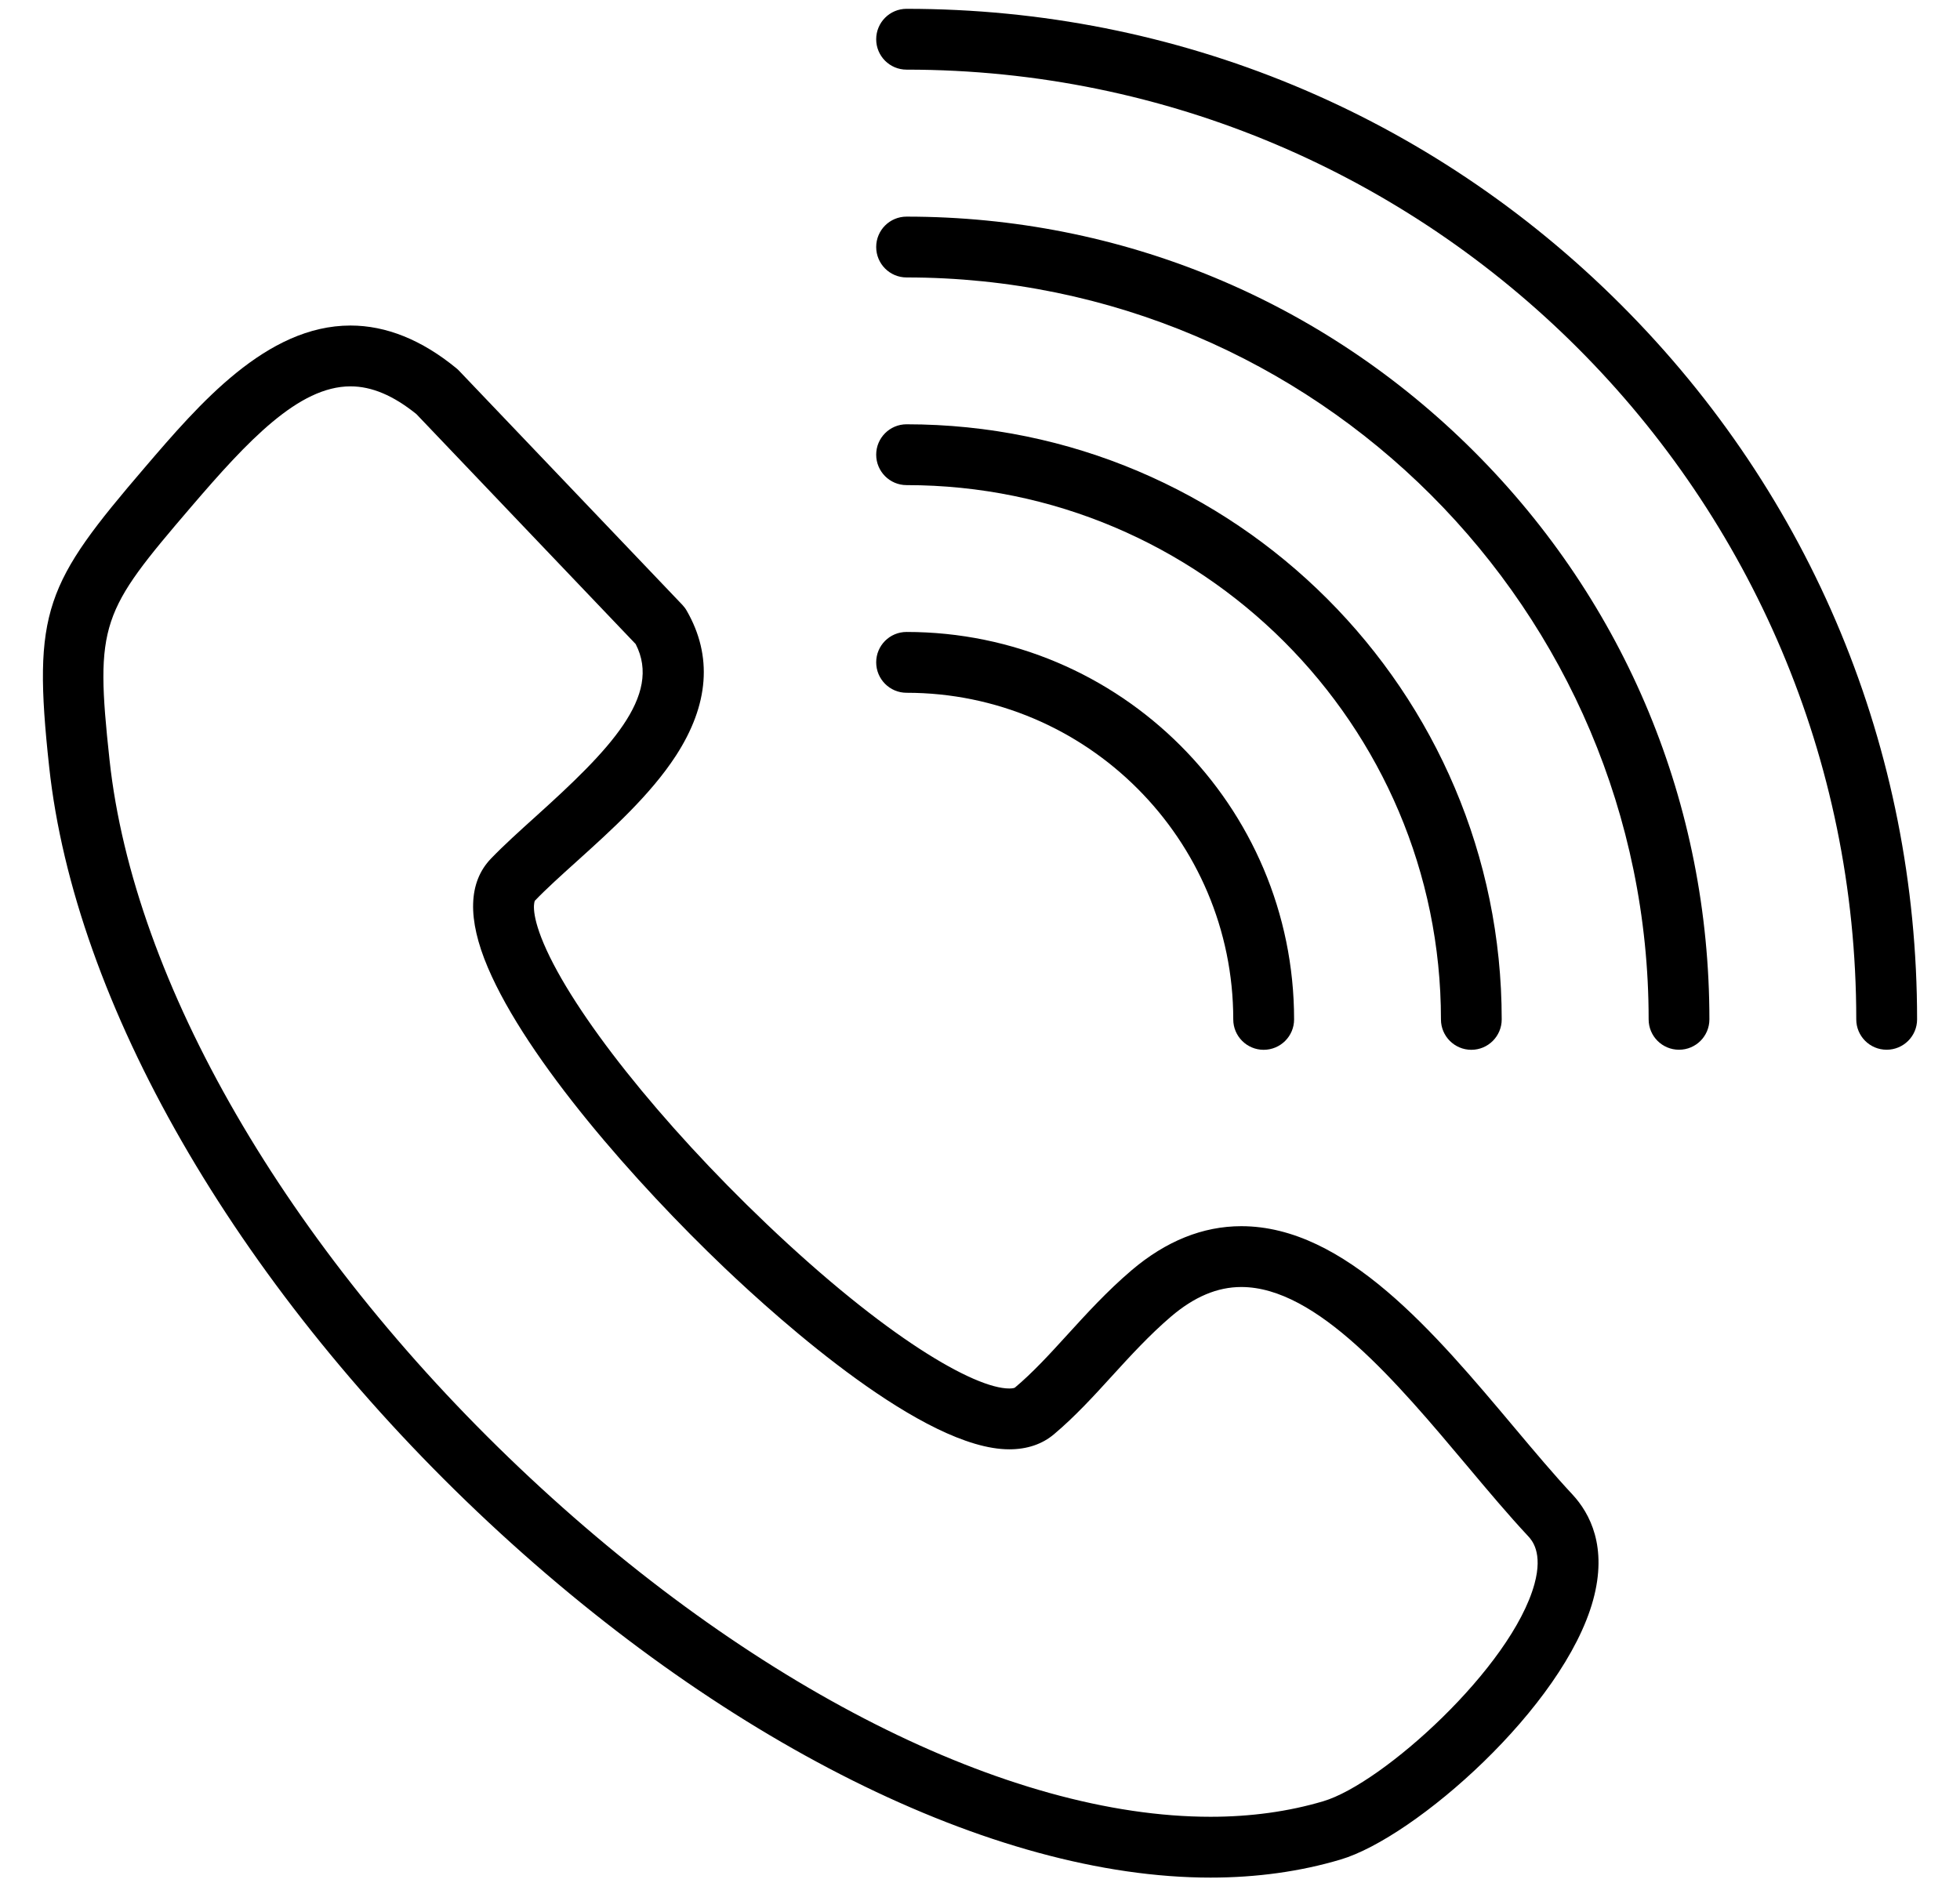<svg width="28" height="27" viewBox="0 0 28 27" fill="none" xmlns="http://www.w3.org/2000/svg">
<path d="M21.627 20.388C20.497 19.043 19.217 17.519 17.733 17.519C17.183 17.519 16.655 17.732 16.163 18.151C15.816 18.447 15.527 18.764 15.248 19.07C14.994 19.349 14.754 19.611 14.499 19.825C14.496 19.828 14.473 19.838 14.418 19.838C13.921 19.838 12.654 19.11 10.948 17.484C9.437 16.044 8.189 14.473 7.768 13.483C7.568 13.011 7.64 12.87 7.641 12.869C7.805 12.698 8.016 12.508 8.24 12.306C8.732 11.862 9.291 11.358 9.655 10.798C10.129 10.068 10.181 9.371 9.811 8.727C9.794 8.696 9.773 8.669 9.749 8.643C9.215 8.083 8.68 7.522 8.145 6.961C7.616 6.407 7.087 5.852 6.558 5.297C6.546 5.284 6.533 5.272 6.519 5.261C6.027 4.857 5.518 4.651 5.007 4.651C3.805 4.651 2.844 5.774 2.072 6.675C0.648 8.337 0.46 8.723 0.702 10.953C1.065 14.327 3.353 18.307 6.819 21.599C10.267 24.872 14.183 26.826 17.294 26.826C17.952 26.826 18.577 26.739 19.151 26.568C20.214 26.253 22.34 24.39 22.759 22.86C22.967 22.101 22.714 21.623 22.465 21.354C22.2 21.07 21.922 20.739 21.627 20.388ZM21.921 22.631C21.594 23.824 19.749 25.485 18.904 25.735C18.409 25.882 17.868 25.957 17.294 25.957C14.4 25.957 10.707 24.092 7.418 20.969C4.096 17.815 1.908 14.036 1.565 10.859C1.353 8.903 1.446 8.742 2.732 7.24C3.538 6.299 4.265 5.52 5.007 5.52C5.31 5.52 5.618 5.65 5.948 5.916C6.471 6.465 6.994 7.013 7.516 7.561C8.038 8.108 8.56 8.655 9.081 9.202C9.464 9.945 8.697 10.724 7.658 11.661C7.423 11.873 7.2 12.074 7.015 12.266C6.689 12.604 6.674 13.128 6.969 13.823C7.532 15.147 9.084 16.907 10.349 18.113C11.167 18.892 13.202 20.707 14.418 20.707C14.673 20.707 14.889 20.634 15.059 20.49C15.357 20.239 15.628 19.943 15.889 19.656C16.151 19.369 16.422 19.073 16.727 18.812C17.061 18.527 17.391 18.388 17.733 18.388C18.812 18.388 19.954 19.747 20.962 20.947C21.264 21.307 21.55 21.647 21.829 21.946C21.882 22.003 22.045 22.179 21.921 22.631Z" fill="black"/>
<path d="M23.158 4.355C20.432 1.628 16.807 0.126 12.951 0.126C12.711 0.126 12.517 0.321 12.517 0.561C12.517 0.801 12.711 0.995 12.951 0.995C20.432 0.995 26.518 7.082 26.518 14.564C26.518 14.804 26.712 14.998 26.952 14.998C27.192 14.998 27.387 14.804 27.387 14.564C27.387 10.708 25.885 7.082 23.158 4.355Z" fill="black"/>
<path d="M12.951 3.095C12.711 3.095 12.517 3.289 12.517 3.529C12.517 3.769 12.711 3.964 12.951 3.964C18.796 3.964 23.552 8.719 23.552 14.564C23.552 14.804 23.746 14.998 23.986 14.998C24.226 14.998 24.42 14.804 24.42 14.564C24.42 11.5 23.227 8.62 21.061 6.454C18.895 4.288 16.015 3.095 12.951 3.095Z" fill="black"/>
<path d="M12.951 6.931C17.16 6.931 20.585 10.355 20.585 14.565C20.585 14.804 20.779 14.999 21.019 14.999C21.259 14.999 21.453 14.804 21.453 14.565C21.453 9.876 17.639 6.062 12.951 6.062C12.711 6.062 12.517 6.257 12.517 6.496C12.517 6.736 12.711 6.931 12.951 6.931Z" fill="black"/>
<path d="M12.951 9.898C15.524 9.898 17.618 11.991 17.618 14.565C17.618 14.805 17.813 14.999 18.052 14.999C18.292 14.999 18.487 14.805 18.487 14.565C18.487 11.512 16.003 9.029 12.951 9.029C12.711 9.029 12.517 9.223 12.517 9.463C12.517 9.703 12.711 9.898 12.951 9.898Z" fill="black"/>
</svg>
